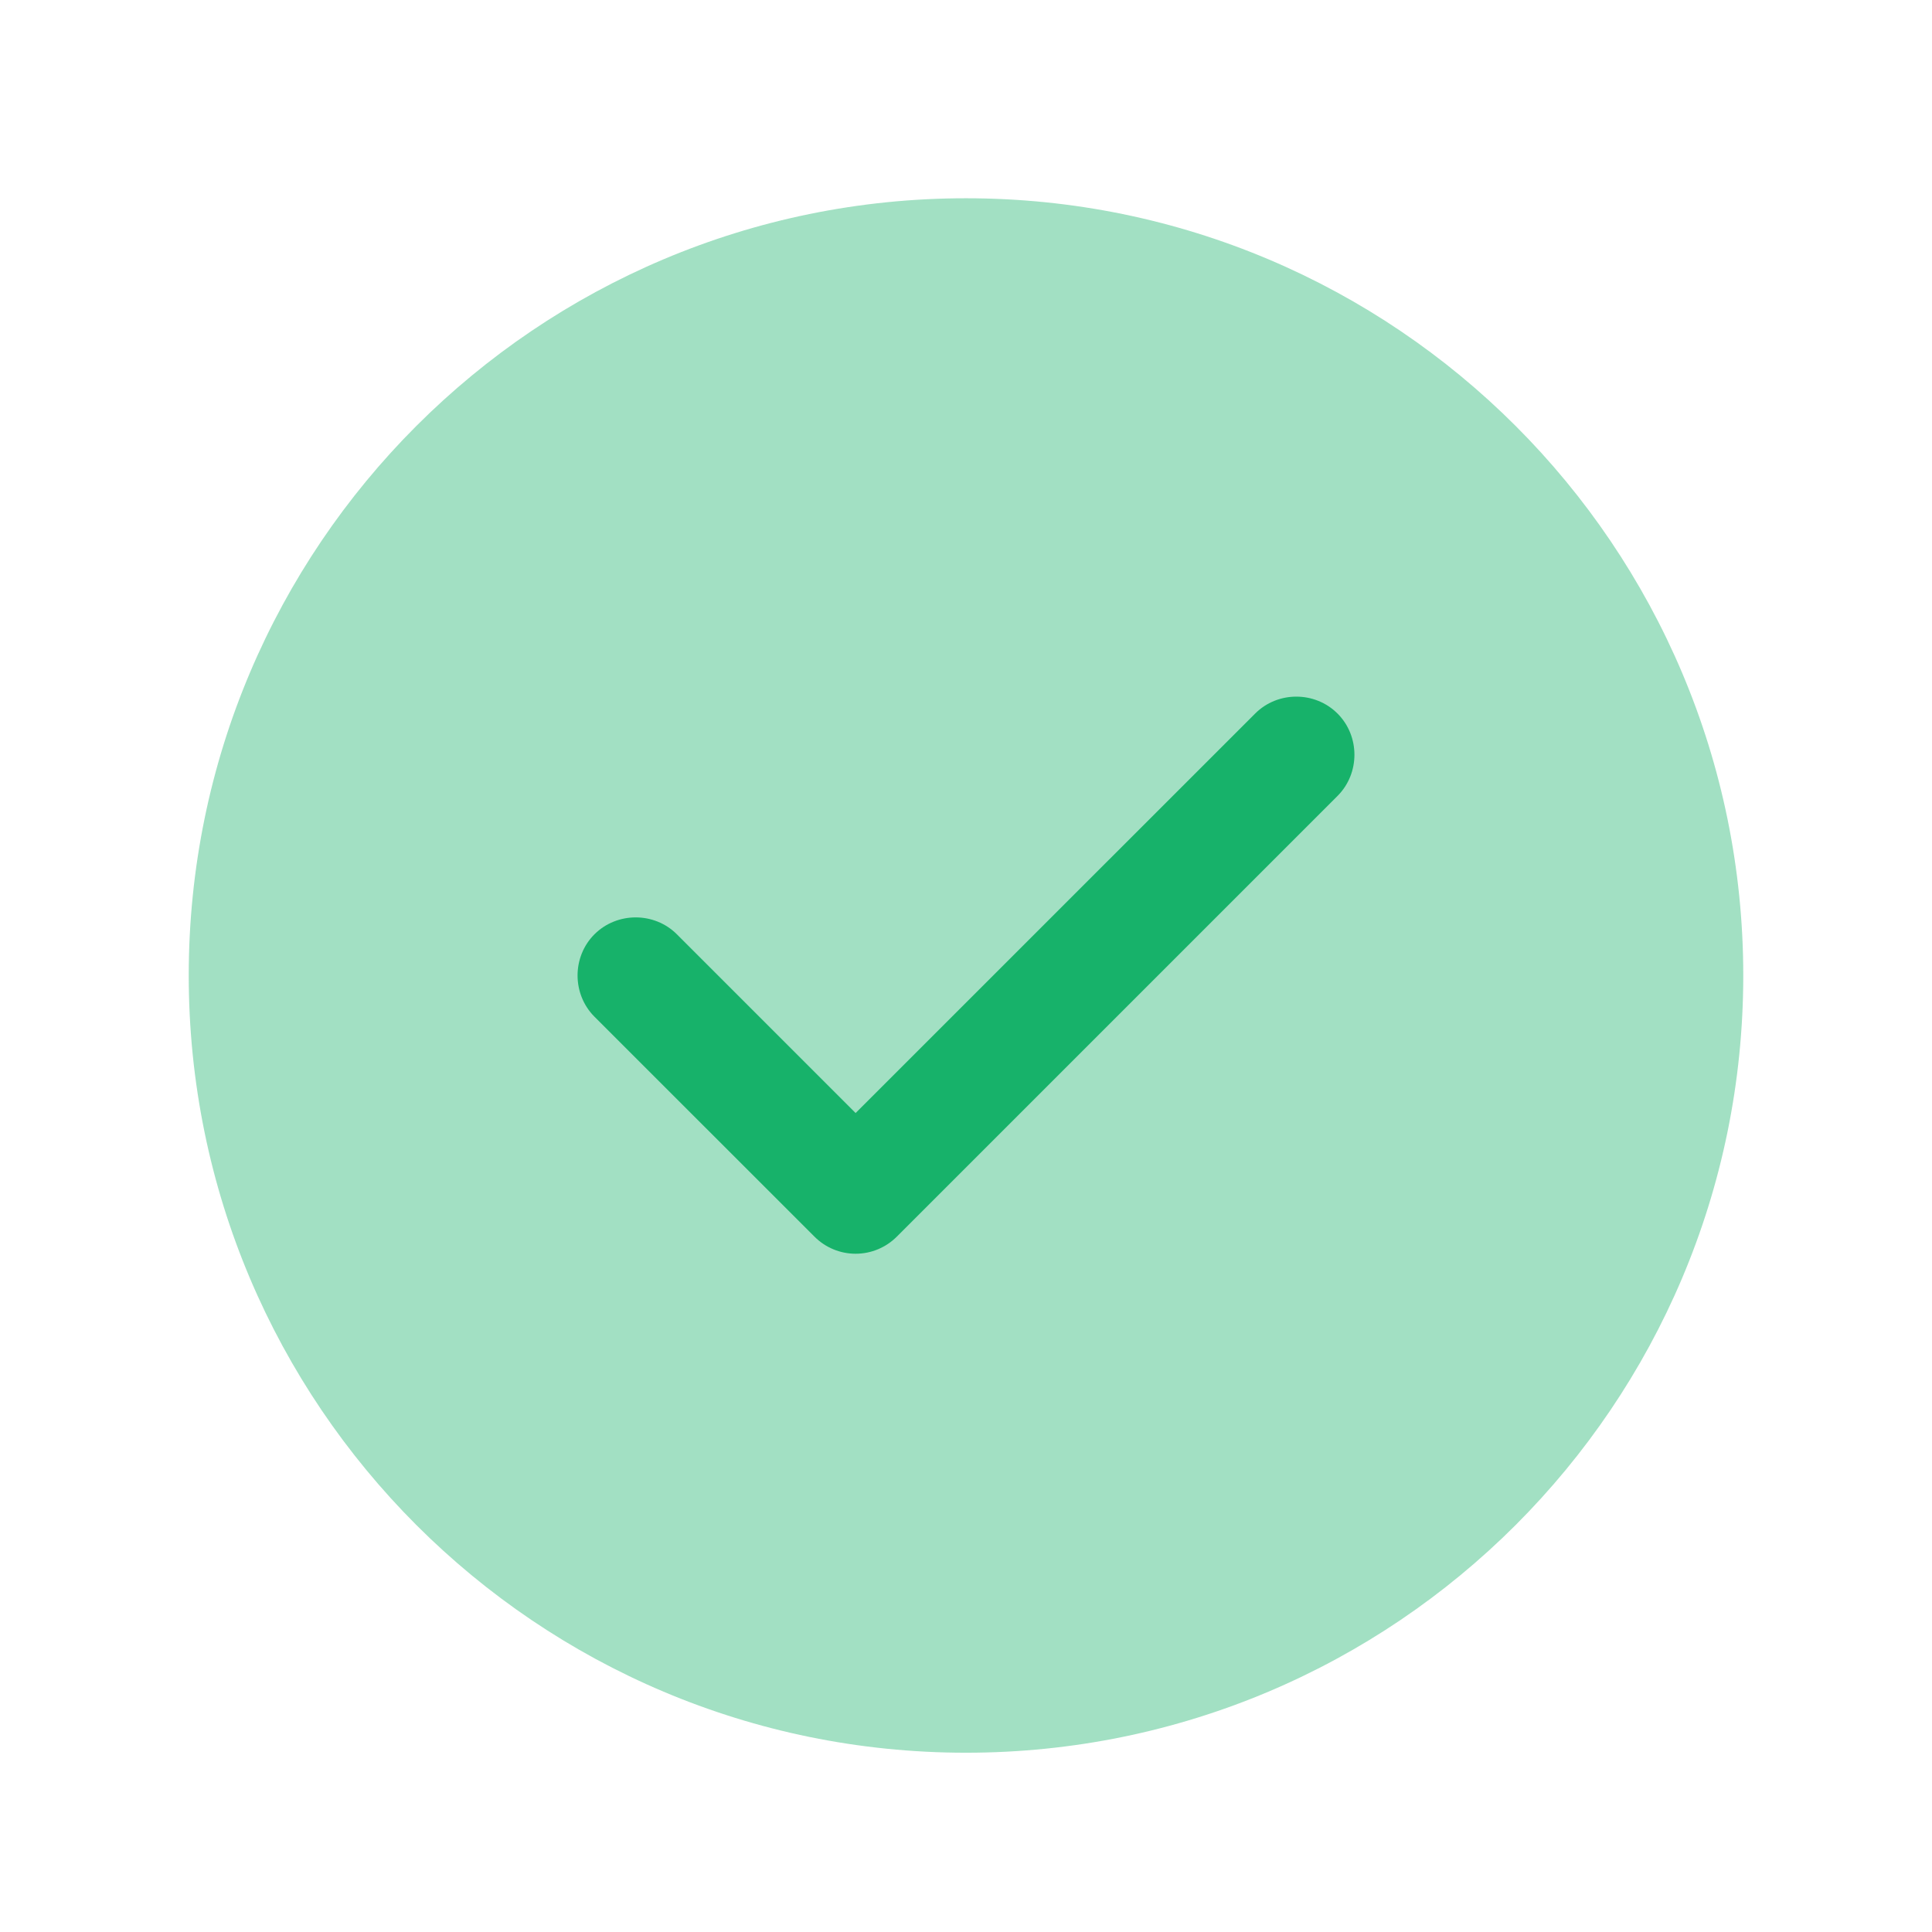 <svg width="29" height="29" viewBox="0 0 29 29" fill="none" xmlns="http://www.w3.org/2000/svg">
<path opacity="0.4" d="M14.5 26.309C20.943 26.309 26.167 21.086 26.167 14.642C26.167 8.199 20.943 2.976 14.5 2.976C8.057 2.976 2.833 8.199 2.833 14.642C2.833 21.086 8.057 26.309 14.5 26.309Z" fill="#17B26A"/>
<path d="M12.843 18.819C12.61 18.819 12.388 18.726 12.225 18.562L8.923 15.261C8.585 14.922 8.585 14.362 8.923 14.024C9.262 13.686 9.822 13.686 10.16 14.024L12.843 16.707L18.84 10.711C19.178 10.372 19.738 10.372 20.077 10.711C20.415 11.049 20.415 11.609 20.077 11.947L13.462 18.562C13.298 18.726 13.077 18.819 12.843 18.819Z" fill="#17B26A"/>
</svg>
